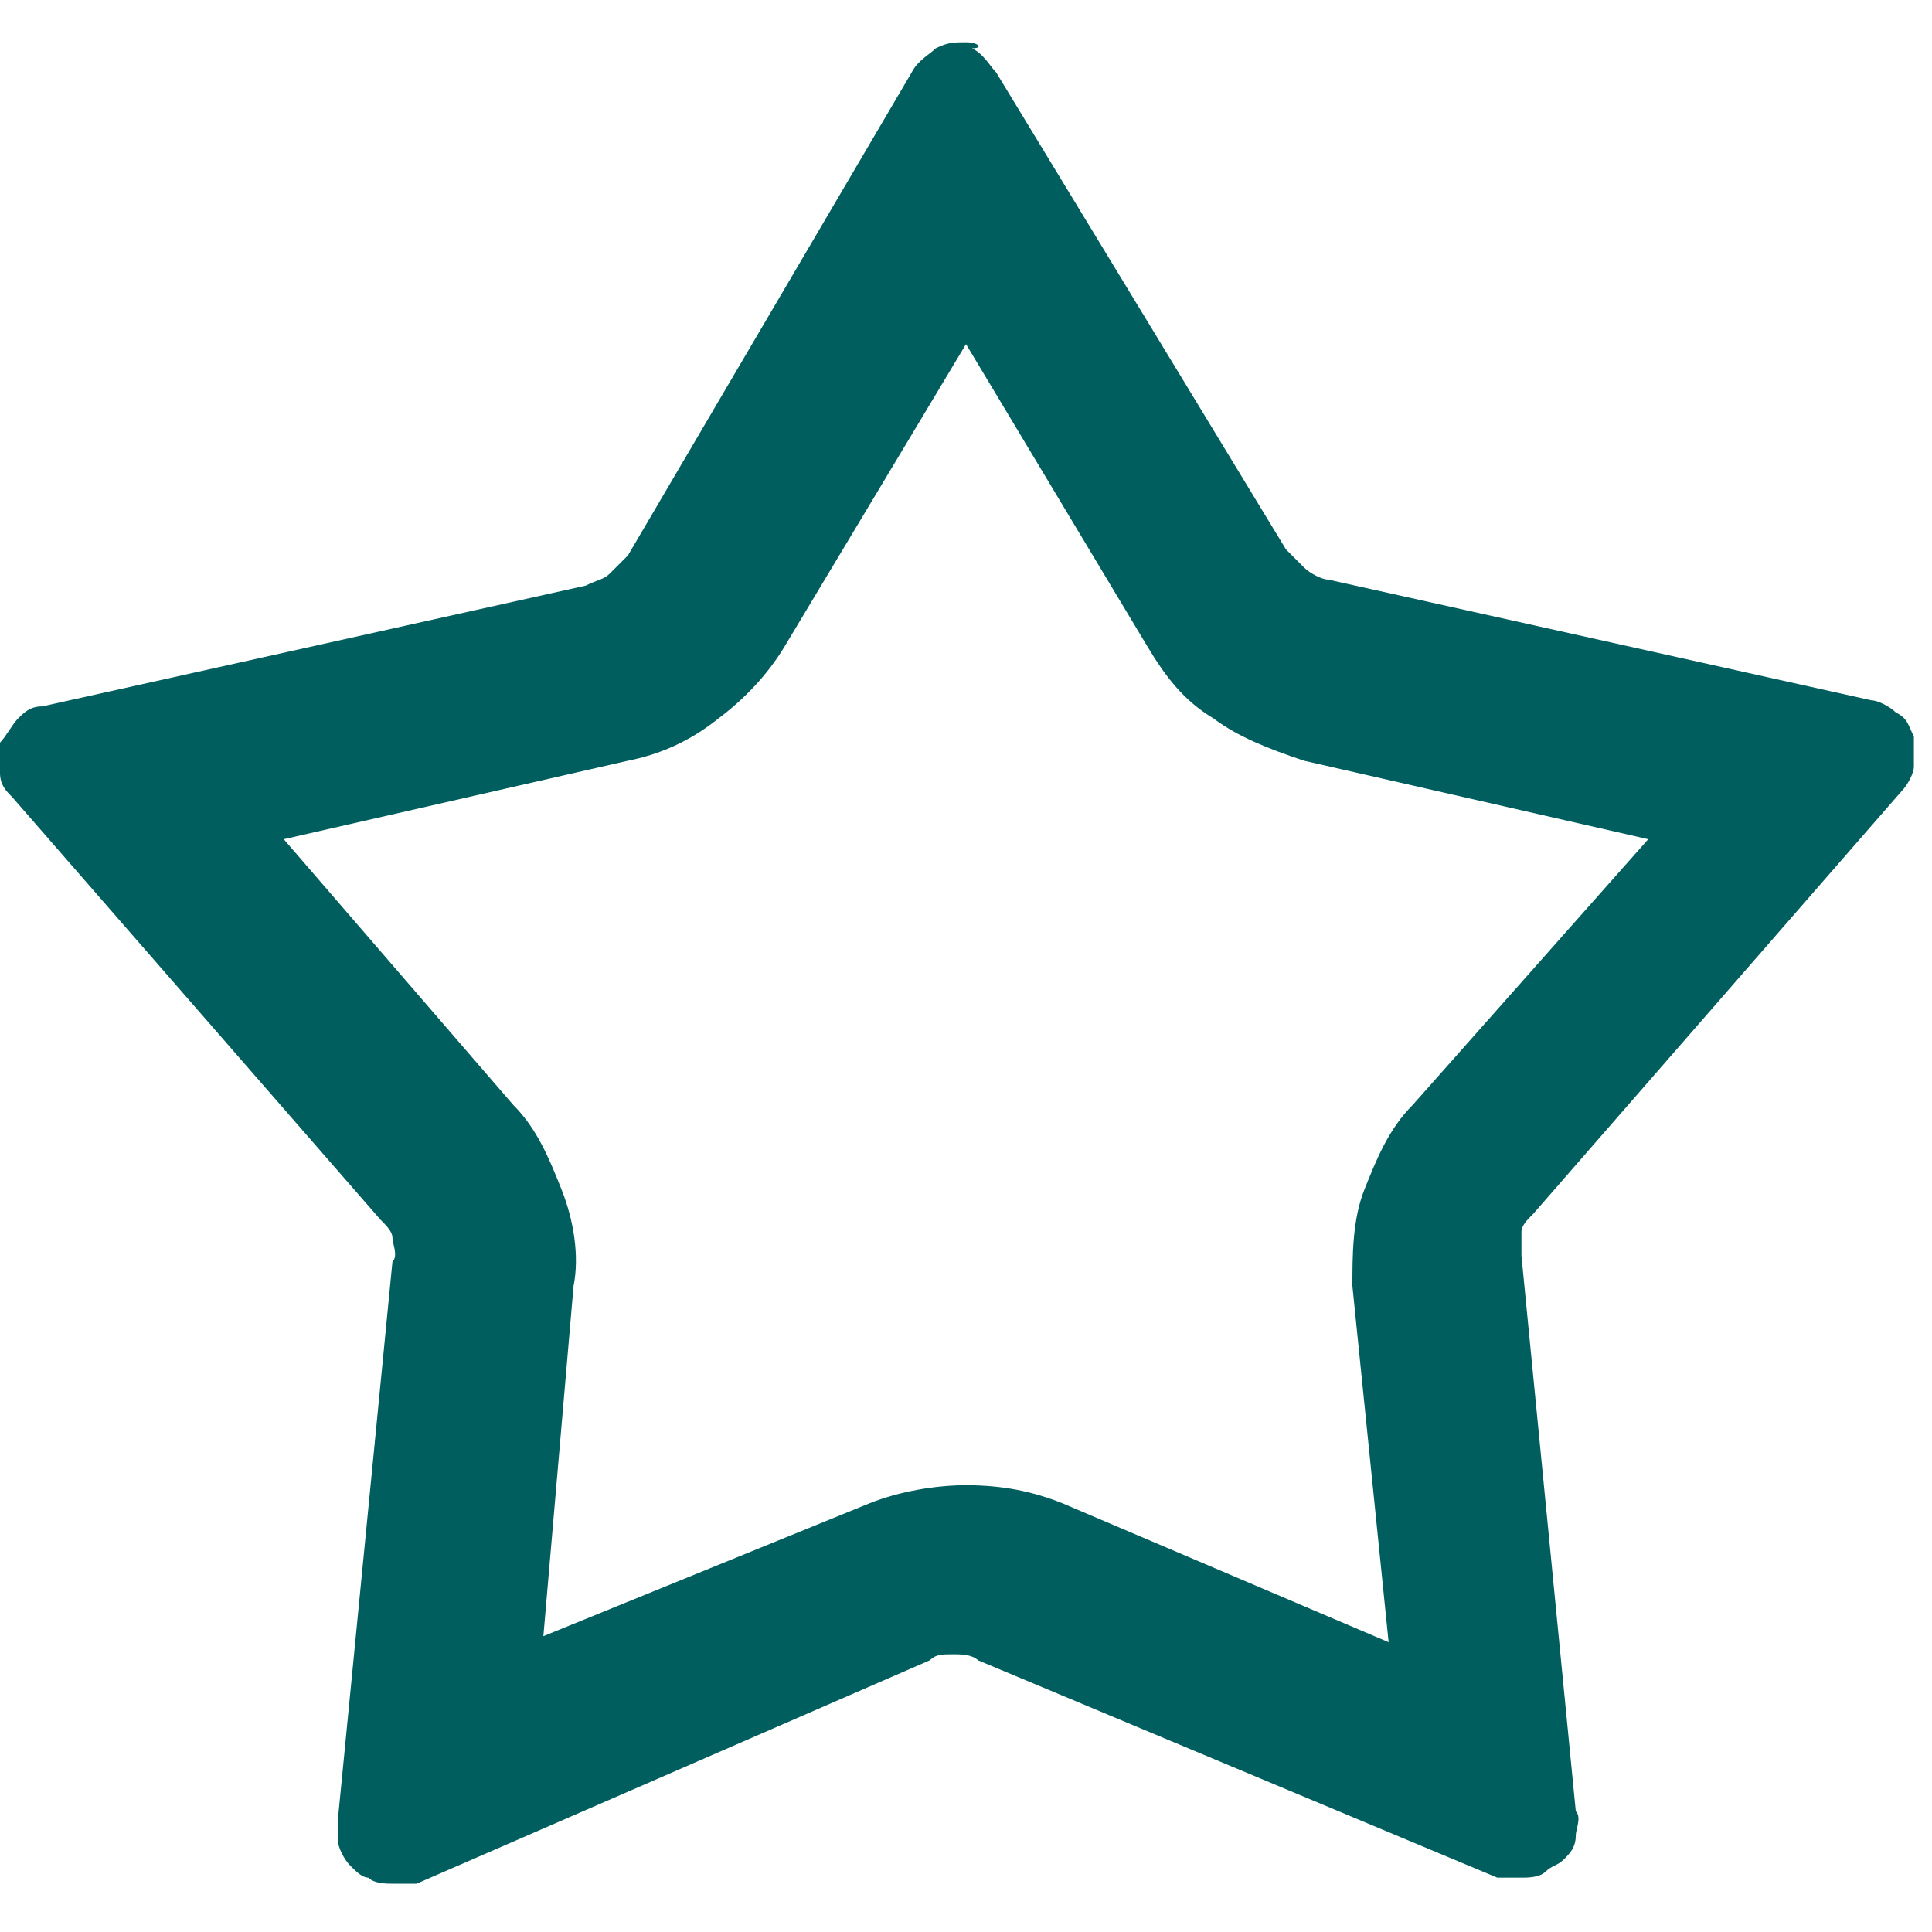 <svg xmlns="http://www.w3.org/2000/svg" width="32" height="32" viewBox="0 0 32 32">
  <path fill="#005e5e" d="m16 5.7 3 5c.3.5.6.9 1.1 1.2.4.3.9.5 1.5.7l5.7 1.3-3.9 4.4c-.4.4-.6.9-.8 1.4-.2.5-.2 1.1-.2 1.6l.6 5.9-5.4-2.3c-.5-.2-1-.3-1.6-.3-.5 0-1.1.1-1.6.3L9 27.1l.5-5.8c.1-.5 0-1.1-.2-1.6s-.4-1-.8-1.4l-3.8-4.4 5.7-1.3c.5-.1 1-.3 1.5-.7.4-.3.8-.7 1.1-1.2l3-5zm0-5c-.2 0-.3 0-.5.1-.1.1-.3.2-.4.4l-4.7 8-.3.3c-.1.1-.2.1-.4.2l-9 2c-.2 0-.3.1-.4.2-.1.1-.2.3-.3.4v.5c0 .2.1.3.2.4l6.1 7c.1.1.2.2.2.3 0 .1.1.3 0 .4l-.9 9.2v.4c0 .1.1.3.2.4.1.1.2.2.3.2.1.1.3.1.4.1h.4l8.5-3.7c.1-.1.2-.1.4-.1.1 0 .3 0 .4.1l8.6 3.6h.4c.1 0 .3 0 .4-.1.1-.1.2-.1.3-.2.1-.1.2-.2.2-.4 0-.1.1-.3 0-.4l-.9-9.2v-.4c0-.1.1-.2.2-.3l6.1-7c.1-.1.2-.3.2-.4v-.5c-.1-.2-.1-.3-.3-.4-.1-.1-.3-.2-.4-.2l-9-2c-.1 0-.3-.1-.4-.2l-.3-.3-4.8-7.9c-.1-.1-.2-.3-.4-.4.2 0 .1-.1-.1-.1z"/>
</svg>
